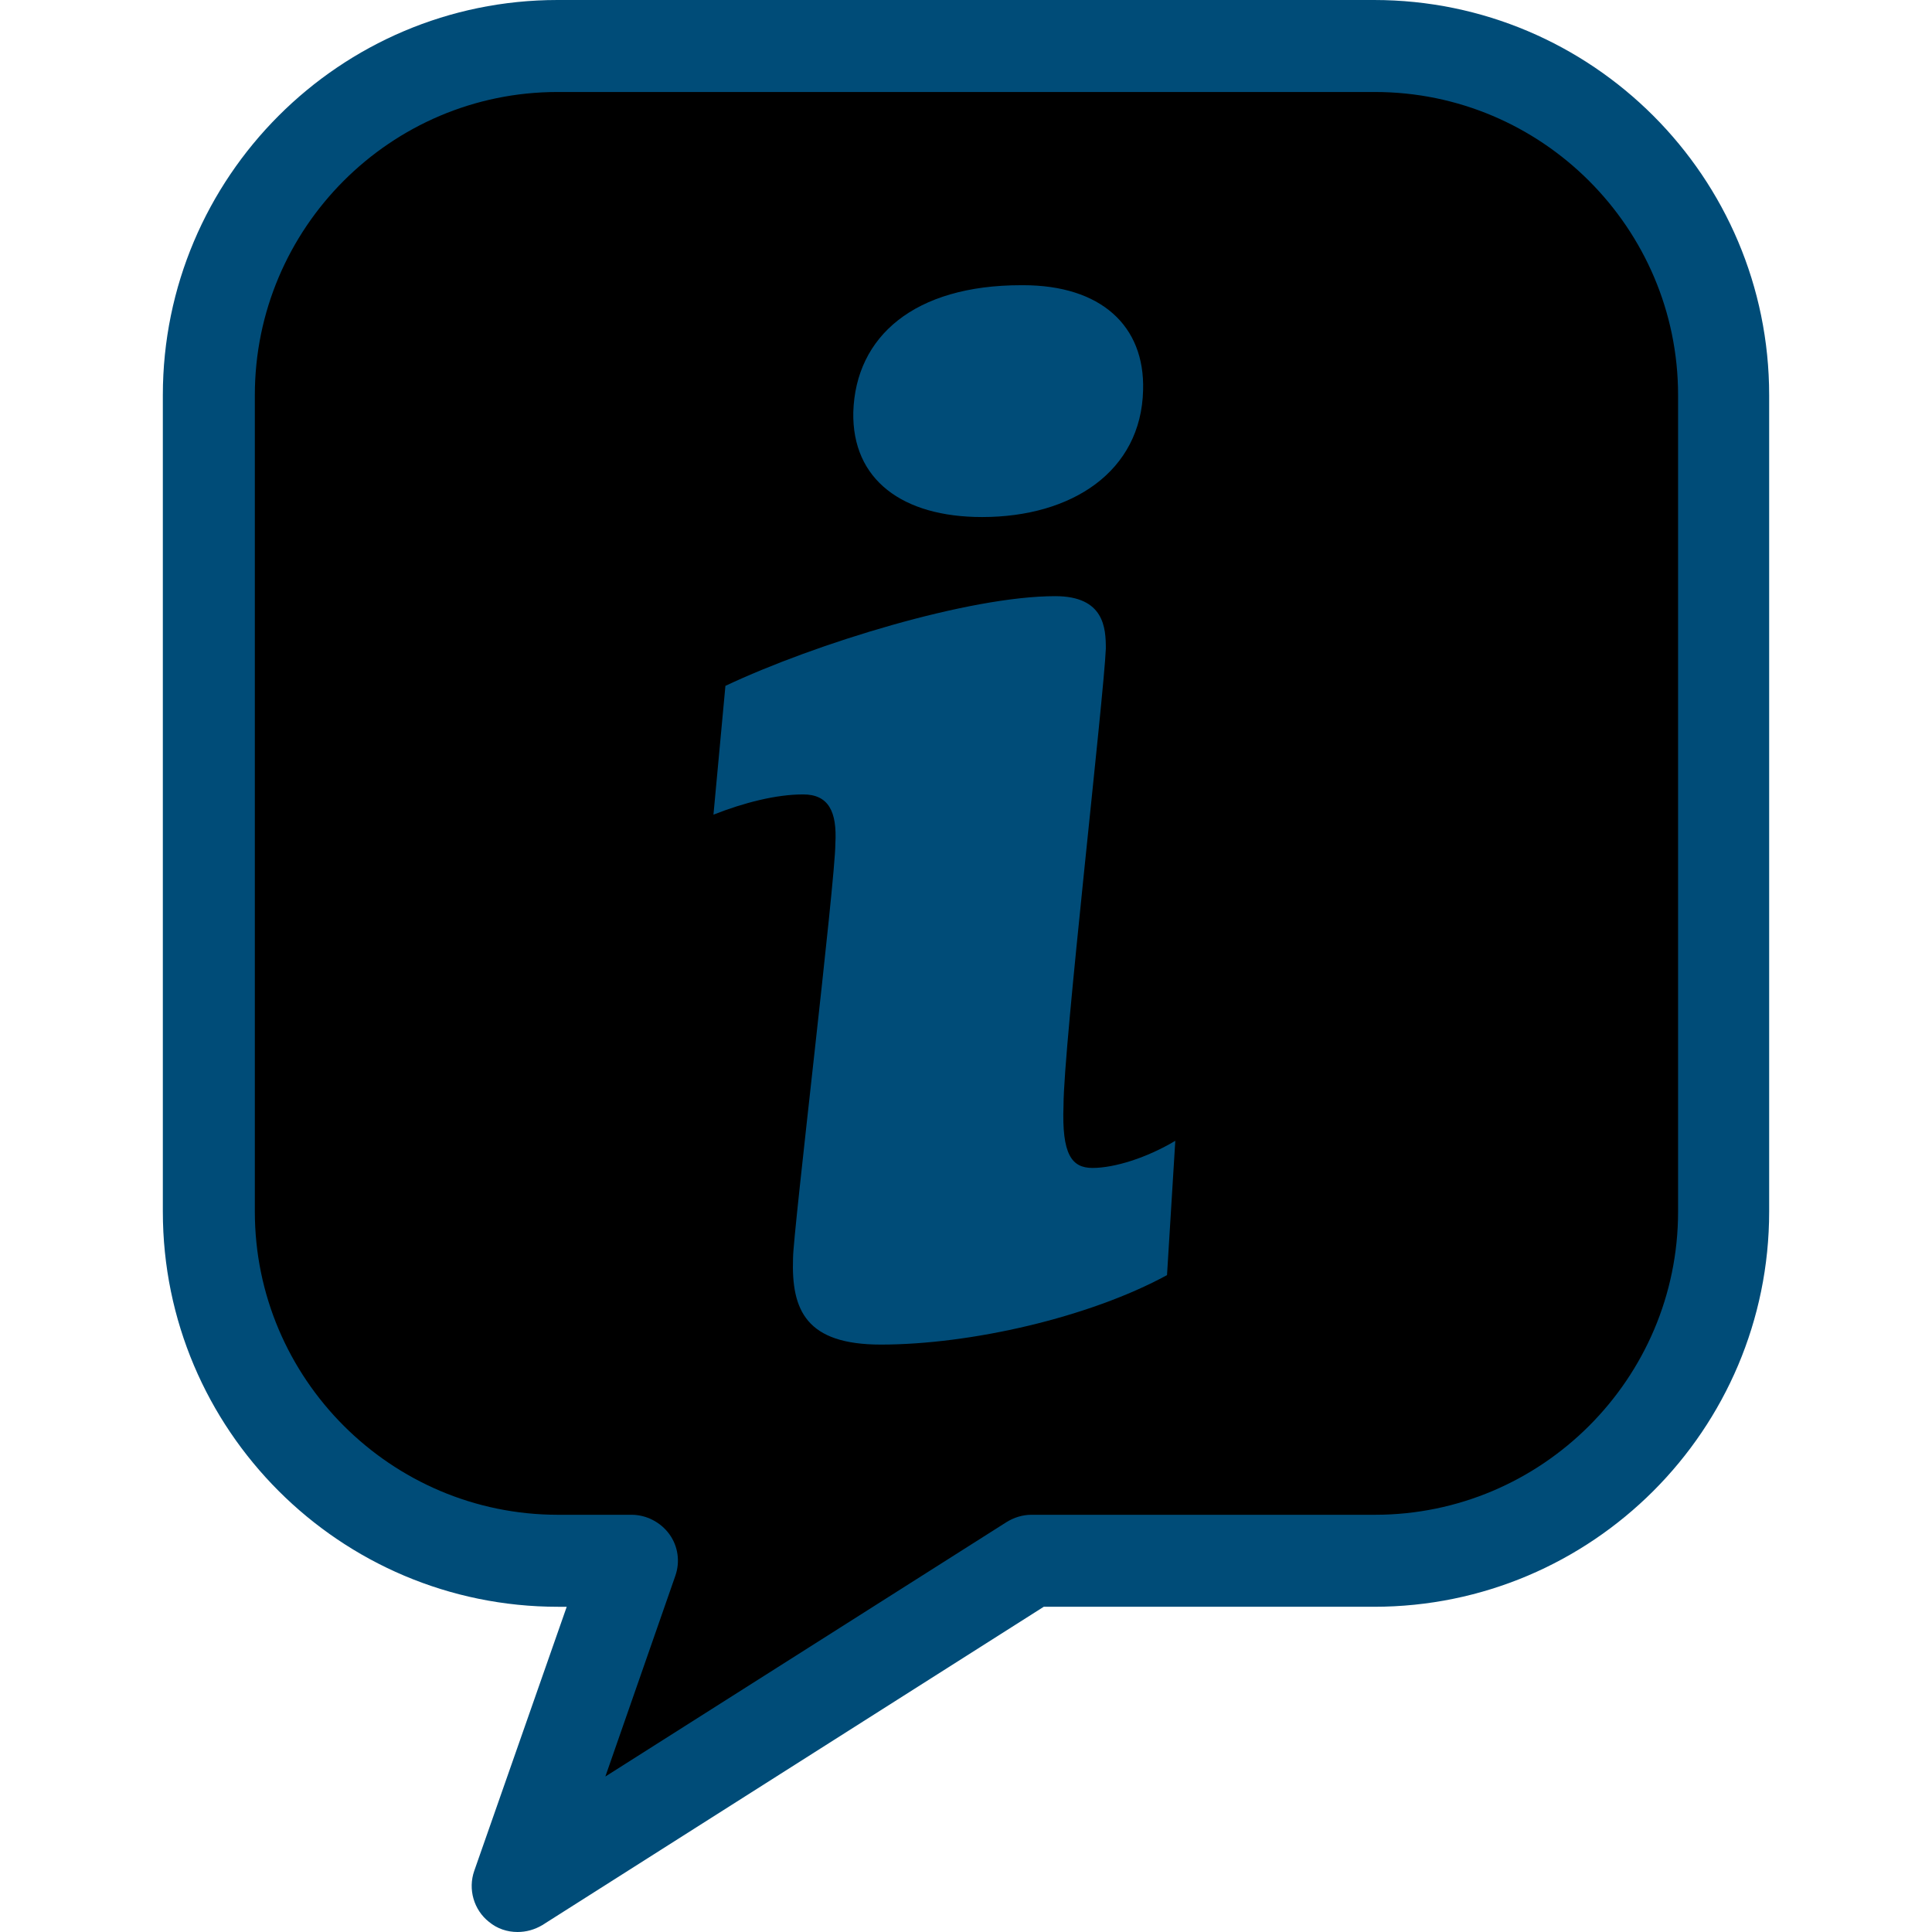 <?xml version="1.0" encoding="utf-8"?>
<svg version="1.1" id="Layer_1" xmlns="http://www.w3.org/2000/svg" xmlns:xlink="http://www.w3.org/1999/xlink" x="0px" y="0px"
	 viewBox="0 0 42 42" style="enable-background:new 0 0 42 42;" xml:space="preserve">

	<g>
	<g>
		<g>
			<path style="fill:currentColor" d="M29.88,1H12.12C7.93,1,4.54,4.4,4.54,8.59v17.75c0,4.19,3.4,7.59,7.59,7.59h1.6L11.25,41l11.15-7.07h7.47
				c4.19,0,7.59-3.4,7.59-7.59V8.59C37.46,4.4,34.07,1,29.88,1z"/>
			<path style="fill:#004C78" d="M11.25,42c-0.22,0-0.44-0.07-0.62-0.22c-0.33-0.26-0.46-0.71-0.32-1.11l2.01-5.74h-0.19
				c-4.74,0-8.59-3.85-8.59-8.59V8.59C3.54,3.85,7.39,0,12.12,0h17.75c4.74,0,8.59,3.85,8.59,8.59v17.75c0,4.74-3.85,8.59-8.59,8.59
				h-7.18l-10.9,6.92C11.62,41.95,11.44,42,11.25,42z M12.12,2C8.49,2,5.54,4.96,5.54,8.59v17.75c0,3.63,2.96,6.59,6.59,6.59h1.6
				c0.32,0,0.63,0.16,0.82,0.42s0.24,0.6,0.13,0.91l-1.52,4.36l8.72-5.53c0.16-0.1,0.35-0.16,0.54-0.16h7.47
				c3.63,0,6.59-2.96,6.59-6.59V8.59c0-3.63-2.96-6.59-6.59-6.59H12.12z"/>
		</g>
	</g>
		<g>
		<path style="fill:#004C78" d="M25.37,27.72c-1.69,0.92-4.27,1.51-6.22,1.51c-1.62,0-1.95-0.74-1.91-1.88c0-0.55,0.92-8.2,0.92-9.01
			c0.04-0.7-0.15-1.07-0.7-1.07c-0.59,0-1.29,0.18-1.95,0.44l0.26-2.8c1.95-0.92,5.3-1.95,7.17-1.95c1.07,0,1.1,0.7,1.1,1.14
			c-0.04,1.03-0.92,8.65-0.92,9.93c-0.04,1.07,0.18,1.36,0.63,1.36c0.48,0,1.18-0.22,1.8-0.59L25.37,27.72z M22.24,6.2
			c1.69,0,2.65,0.88,2.61,2.28c-0.04,1.77-1.55,2.76-3.5,2.76c-1.73,0-2.83-0.81-2.8-2.28C18.6,7.31,19.88,6.2,22.2,6.2H22.24z"/>
	</g>
</g>
</svg>
